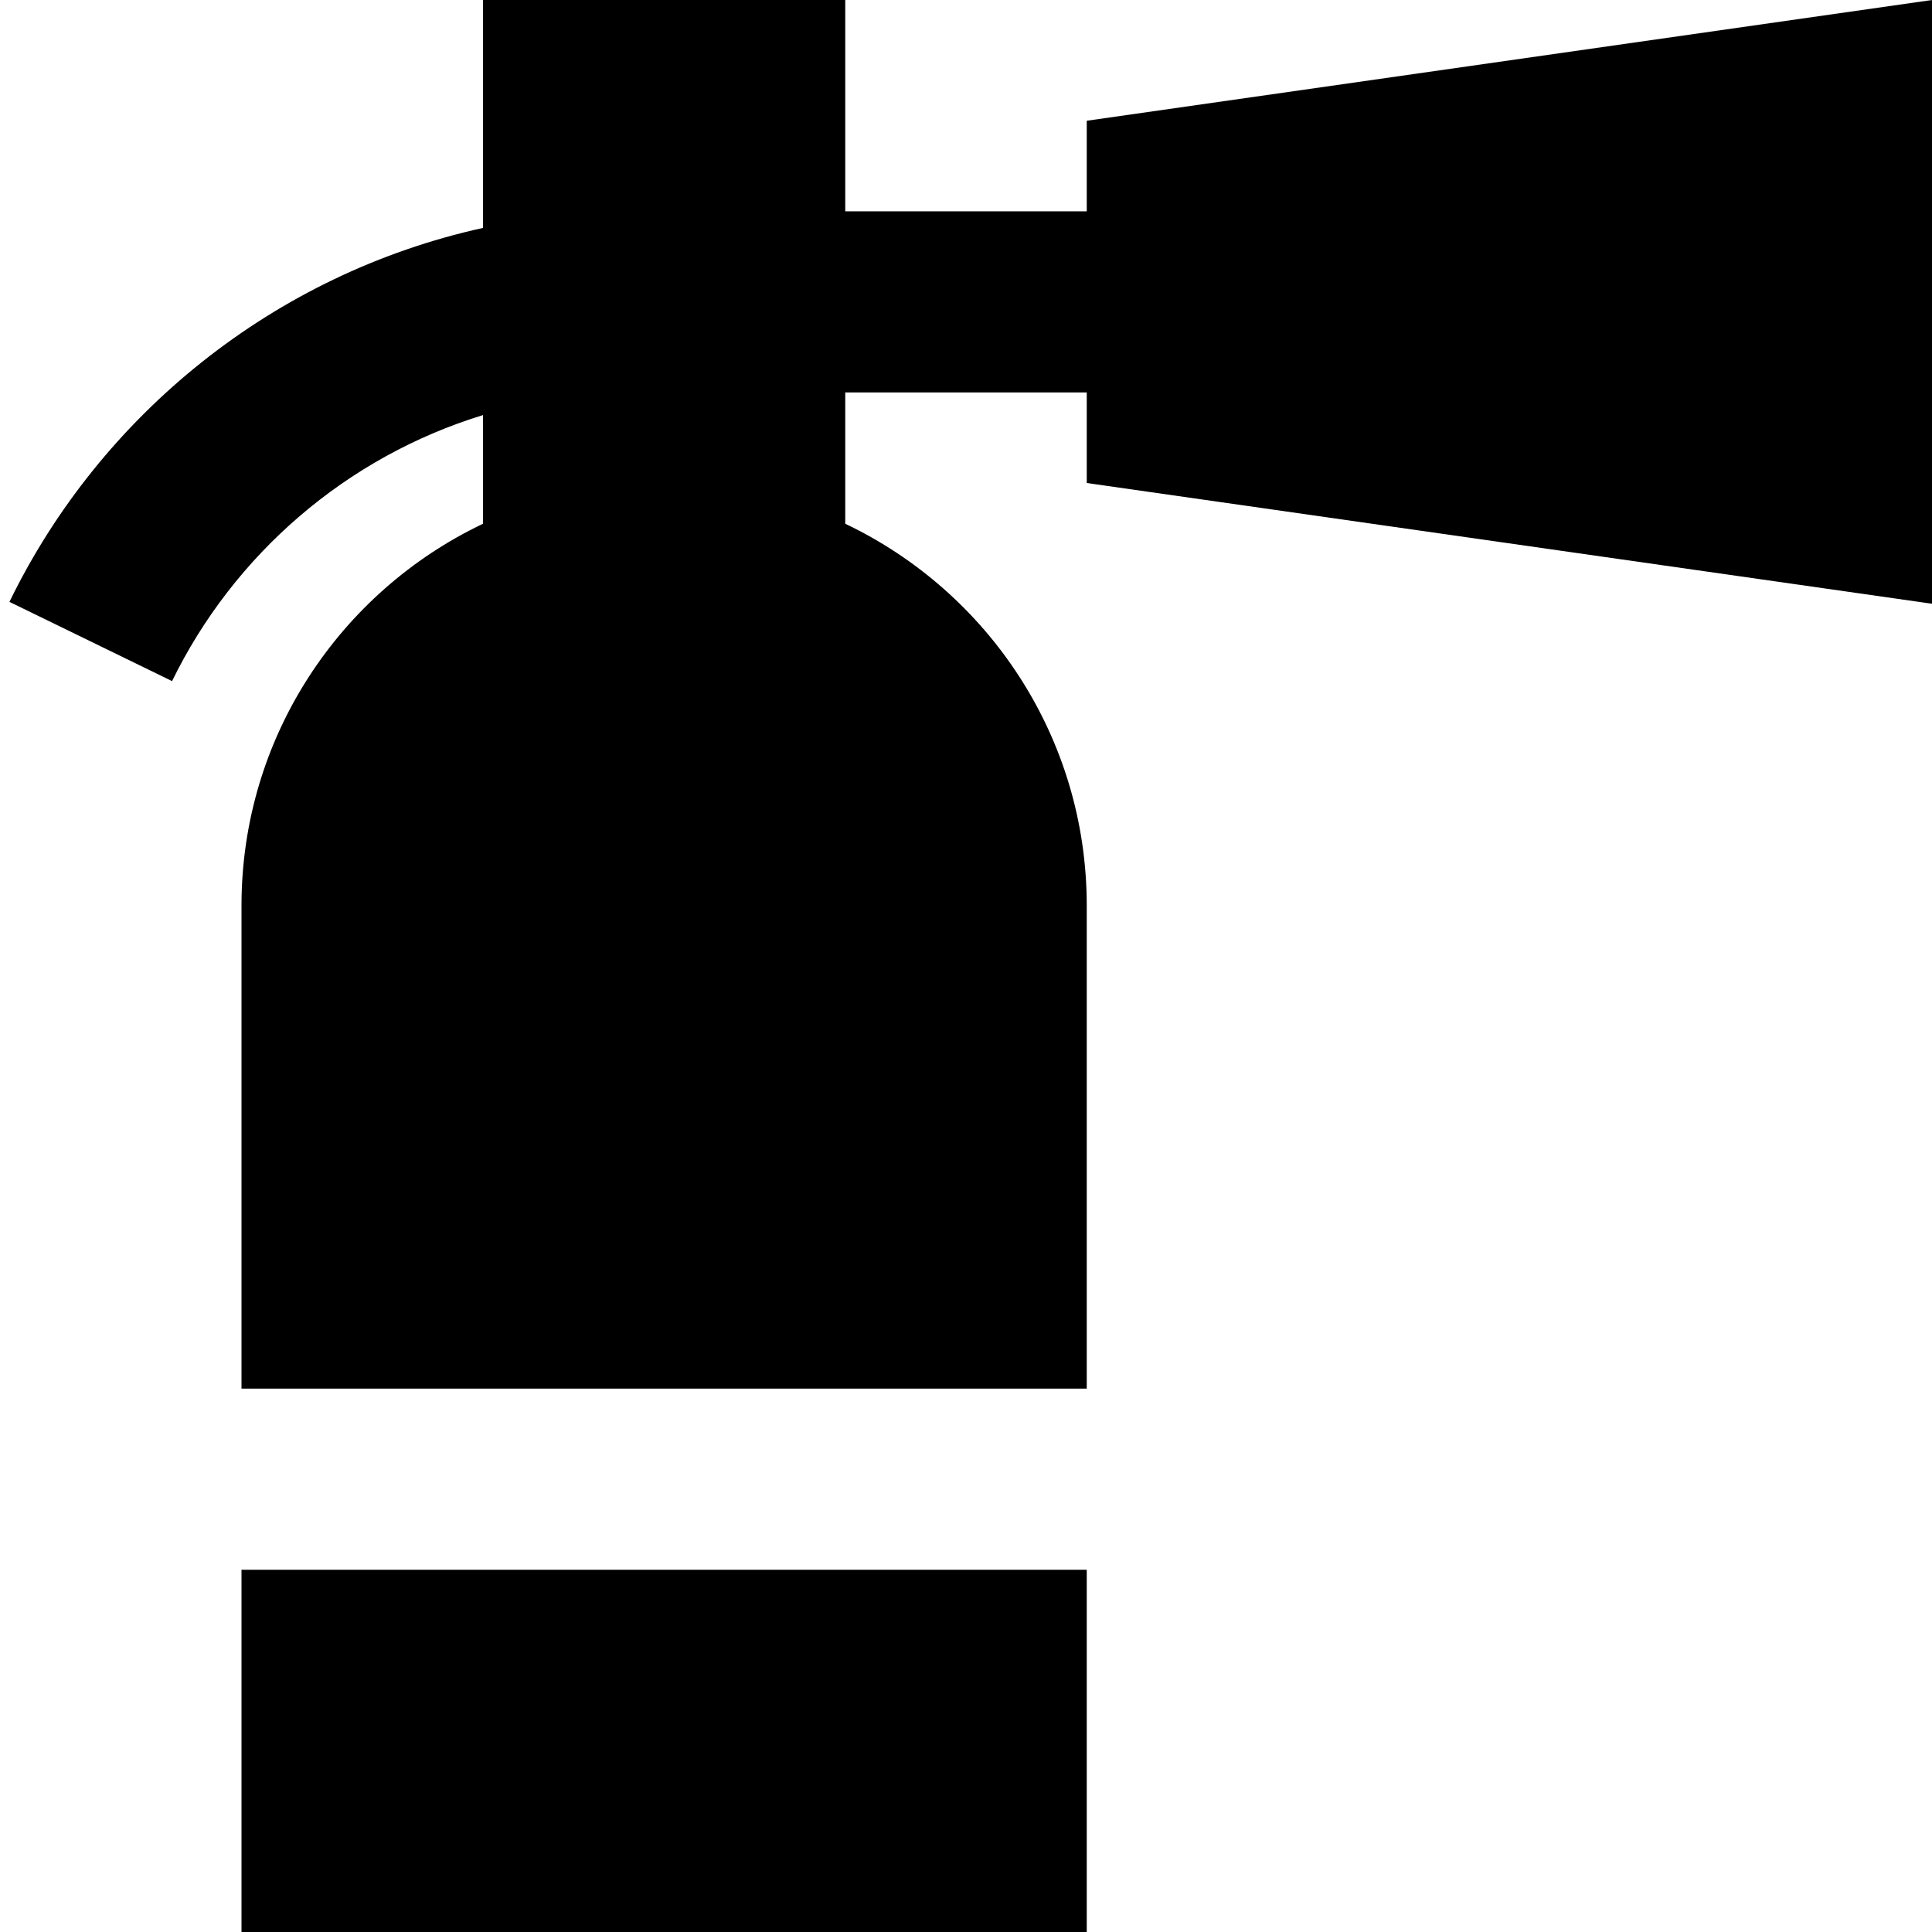 <svg xmlns="http://www.w3.org/2000/svg" viewBox="0 0 512 512"><!--! Font Awesome Pro 7.0.0 by @fontawesome - https://fontawesome.com License - https://fontawesome.com/license (Commercial License) Copyright 2025 Fonticons, Inc. --><path fill="currentColor" d="M224 0l-96 0 0 60.4C72.7 72.6 26.7 109.8 2.5 159.5l43.1 21C62 146.9 91.8 121.1 128 110l0 28.8c-37.8 18-64 56.5-64 101.2l0 128 224 0 0-128c0-44.7-26.2-83.2-64-101.2l0-34.8 64 0 0 24 224 32 0-160-224 32 0 24-64 0 0-56zm64 416l-224 0 0 96 224 0 0-96z"/></svg>
